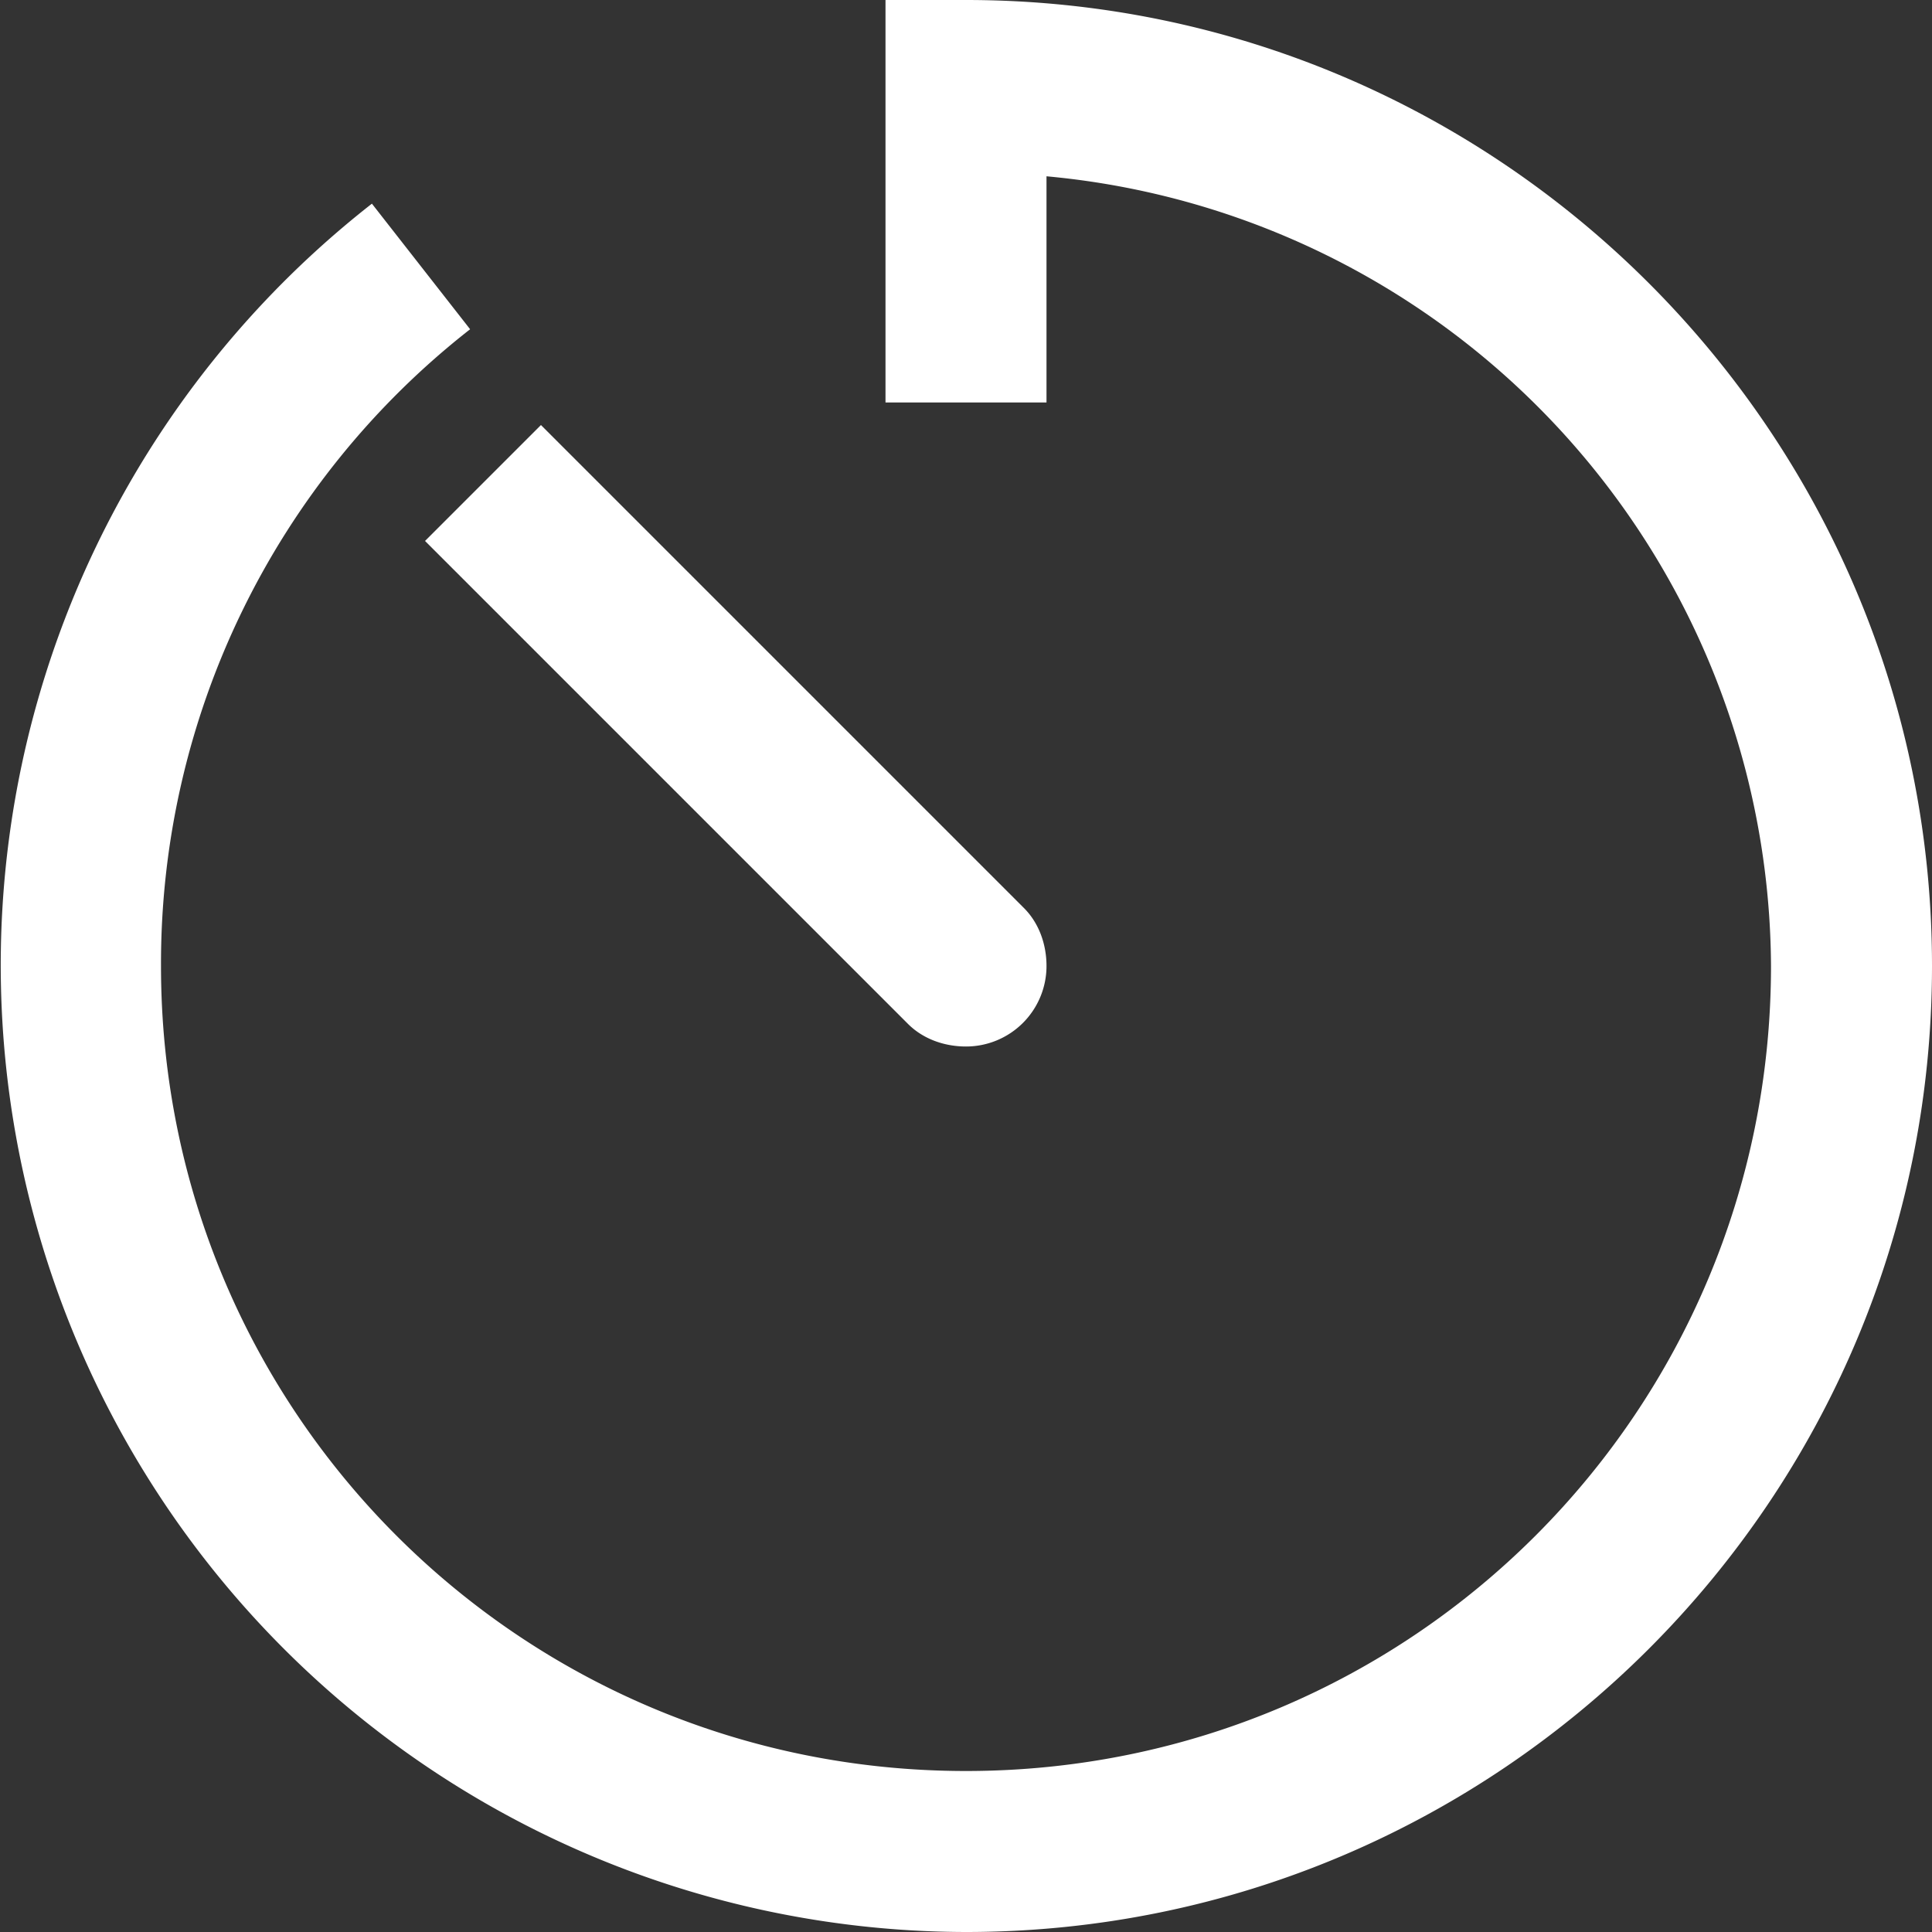 <svg xmlns="http://www.w3.org/2000/svg" xmlns:xlink="http://www.w3.org/1999/xlink" width="24" height="24" viewBox="0 0 24 24"><rect x="0" y="0" width="24" height="24" fill="#333333" stroke="none"/><defs><path id="2ah7a" d="M124 1525c6.62 0 12 5.38 12 12s-5.38 12-12 12a12.01 12.01 0 0 1-7.38-21.47l1.22 1.56A10 10 0 0 0 114 1537c0 5.53 4.46 10 10 10s10-4.47 10-10a9.9 9.9 0 0 0-9-9.81v2.81h-2v-5zm.72 11.28c.18.18.28.44.28.72a1 1 0 0 1-1 1c-.28 0-.54-.1-.72-.28l-6-6 1.44-1.44z"/></defs><g><g transform="translate(-112 -1525)"><use fill="#fff" xlink:href="#2ah7a"/></g></g></svg>